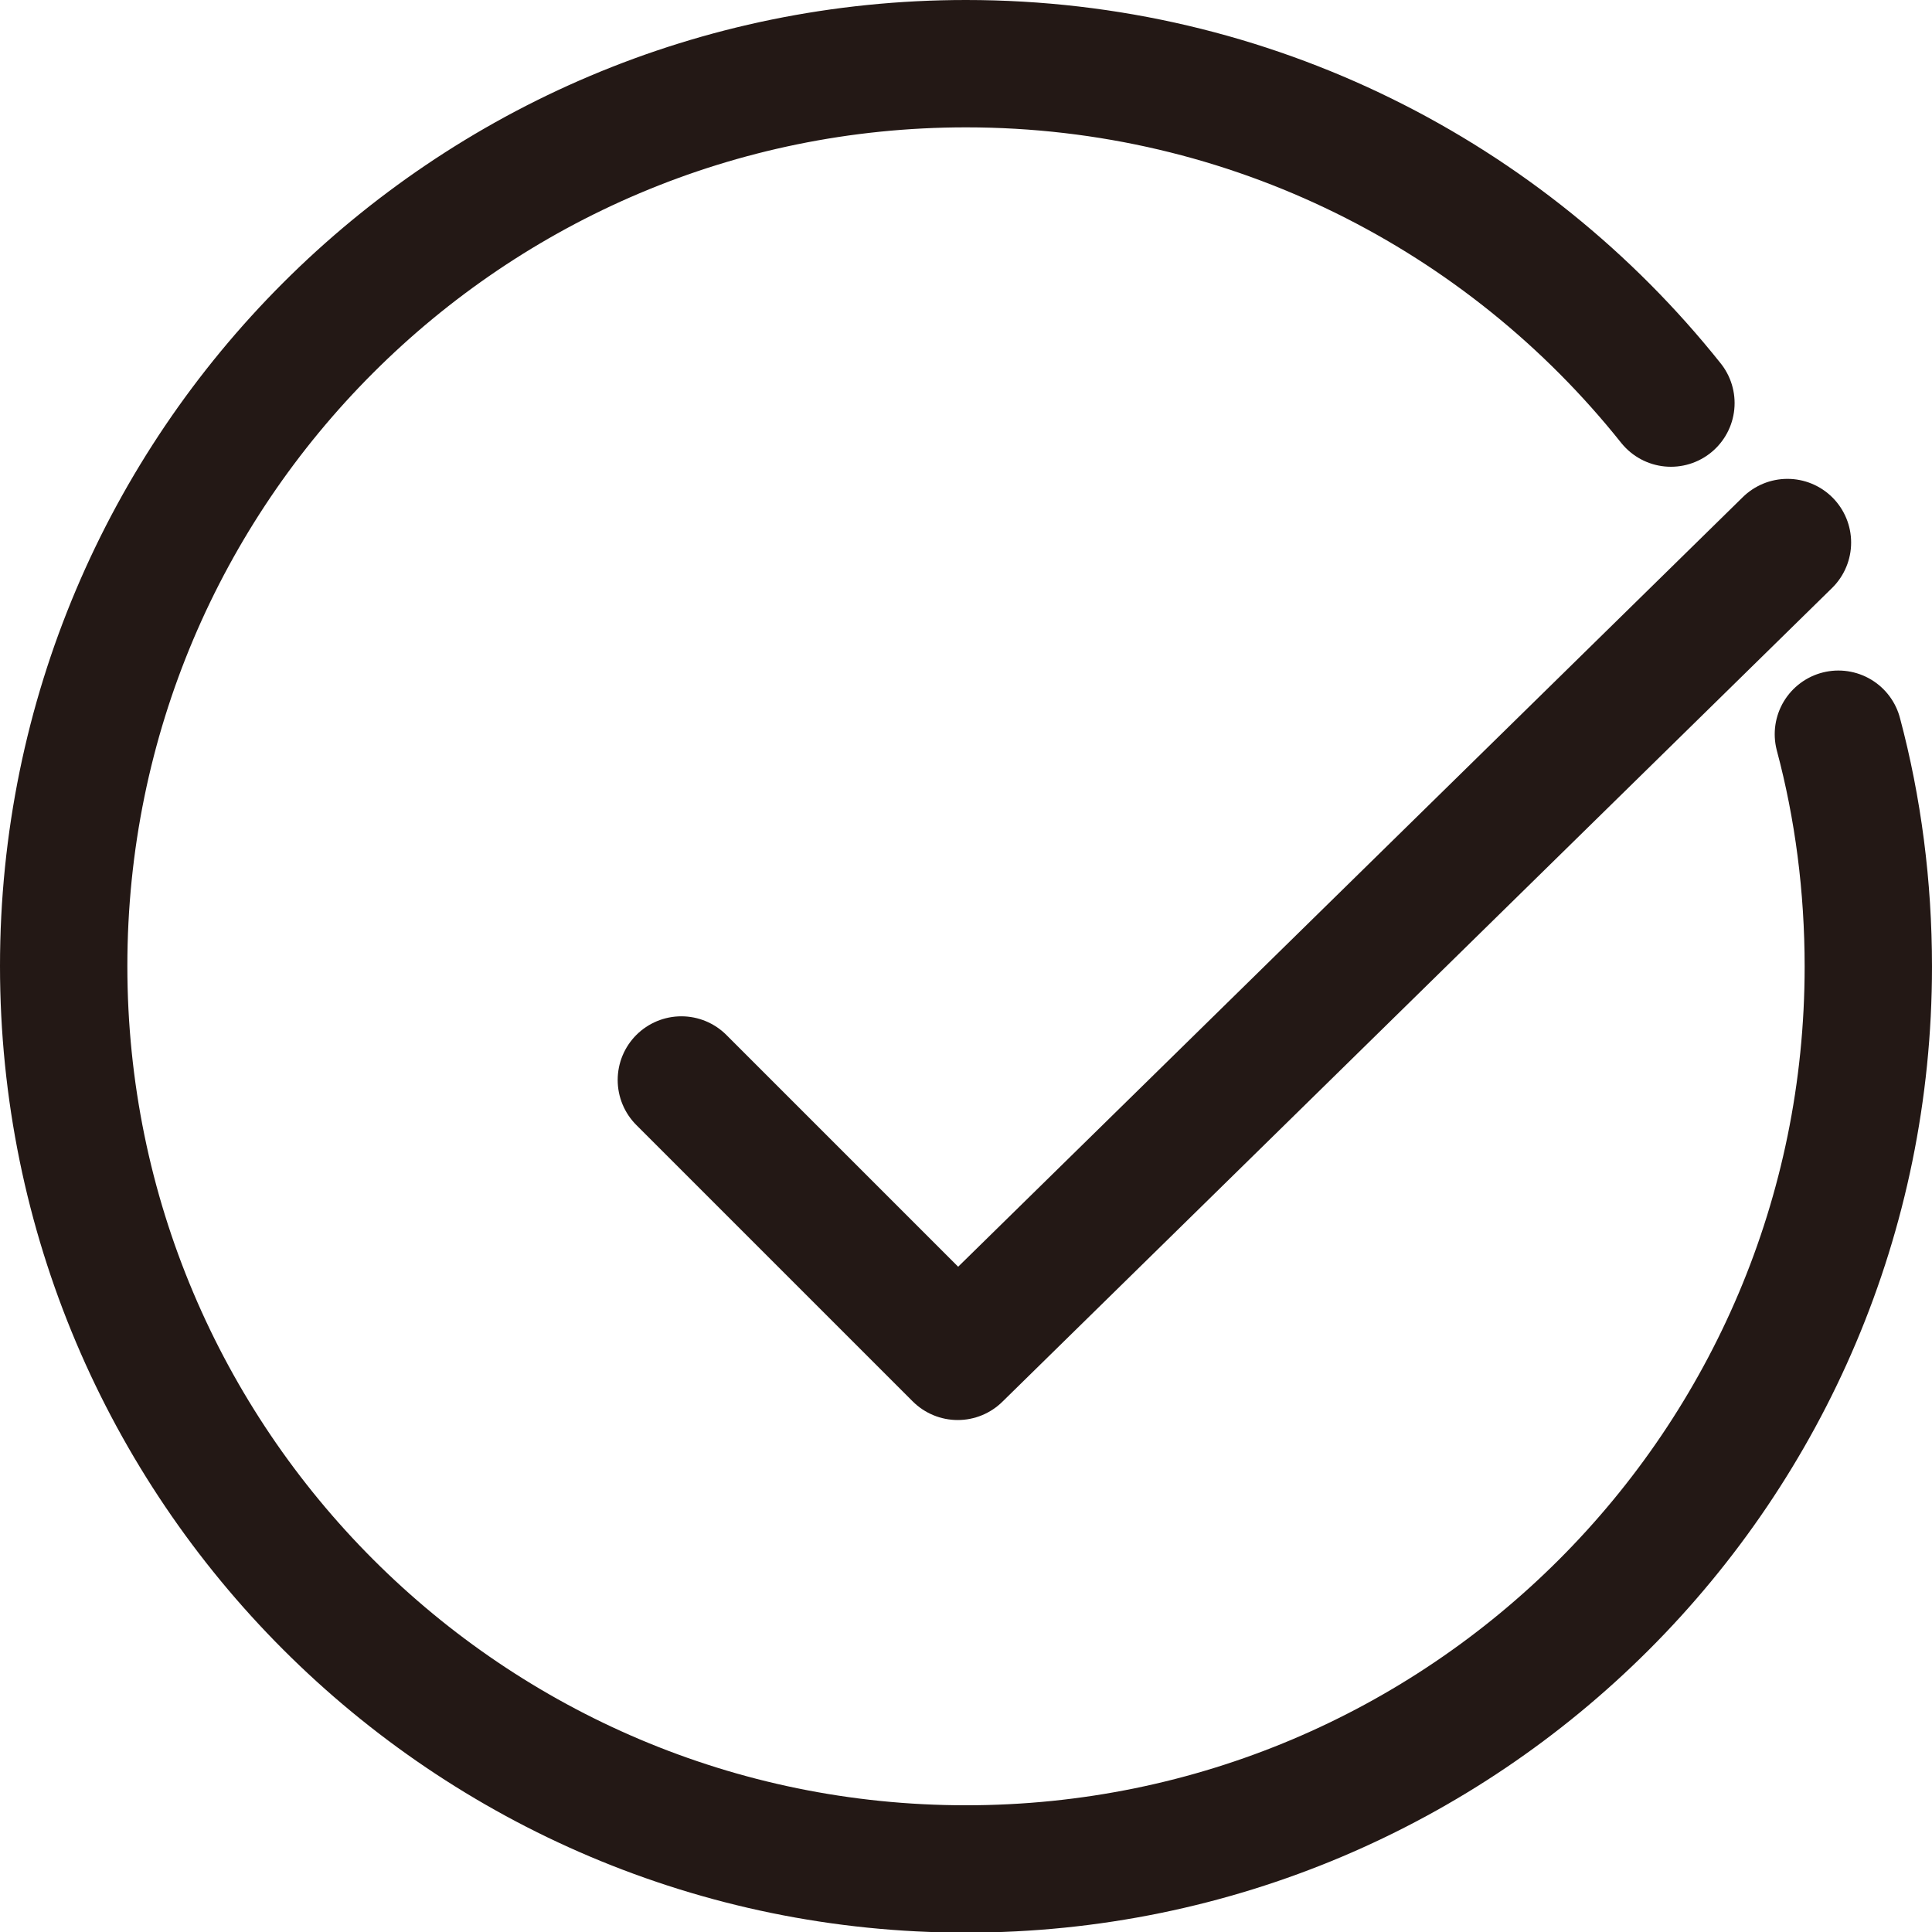 <?xml version="1.0" encoding="UTF-8"?><svg id="_レイヤー_2" xmlns="http://www.w3.org/2000/svg" width="30.34" height="30.34" viewBox="0 0 30.34 30.34"><defs><style>.cls-1{stroke-miterlimit:10;}.cls-1,.cls-2{fill:none;stroke:#231815;stroke-linecap:round;stroke-width:2px;}.cls-2{stroke-linejoin:round;}</style></defs><g id="SLIDE"><path class="cls-1" d="M28.87,11.53c.31,1.16.47,2.39.47,3.65,0,7.83-6.35,14.17-14.17,14.17S1,23,1,15.17,7.35,1,15.17,1c4.48,0,8.48,2.08,11.07,5.33"/><polyline class="cls-2" points="10.7 16.96 15.04 21.3 28.07 8.52"/></g></svg>